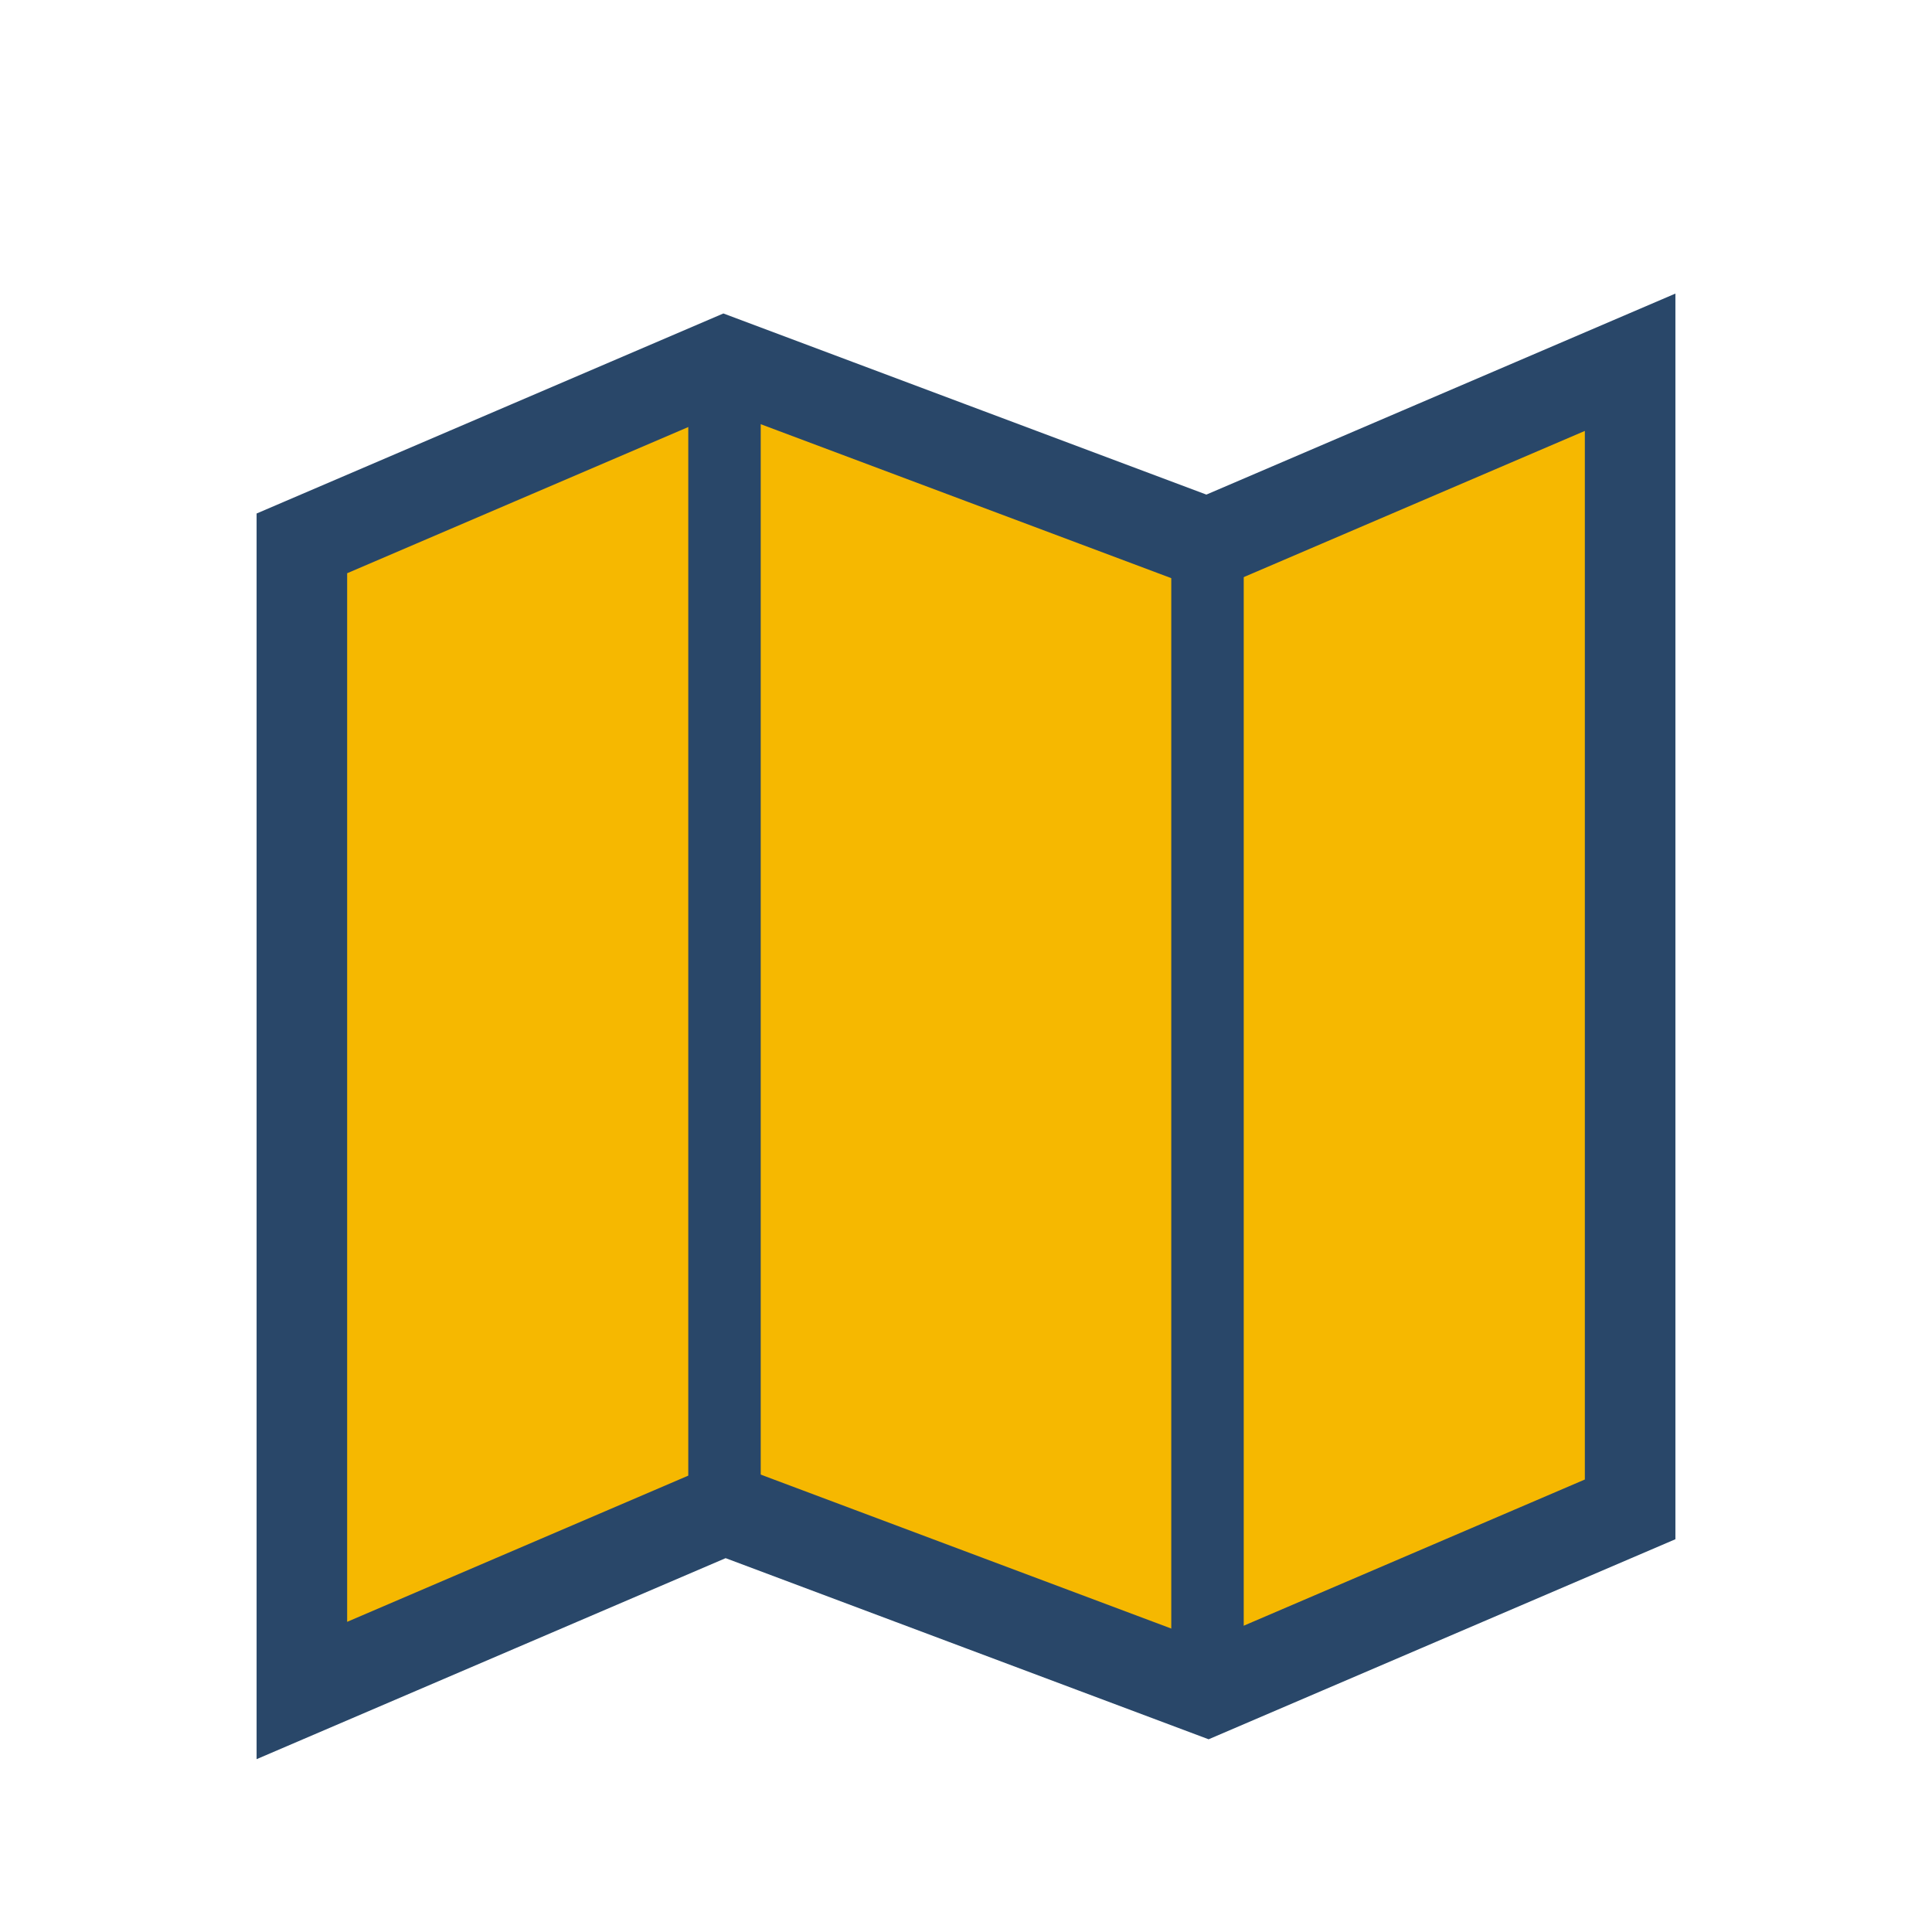 <?xml version="1.0" encoding="UTF-8"?>
<svg xmlns="http://www.w3.org/2000/svg" width="32" height="32" viewBox="0 0 32 32"><path d="M5 9l7-3 8 3 7-3v19l-7 3-8-3-7 3V9z" fill="#F6B800" stroke="#294769" stroke-width="1.5"/><path d="M12 6v19M20 9v19" stroke="#294769" stroke-width="1.2"/></svg>